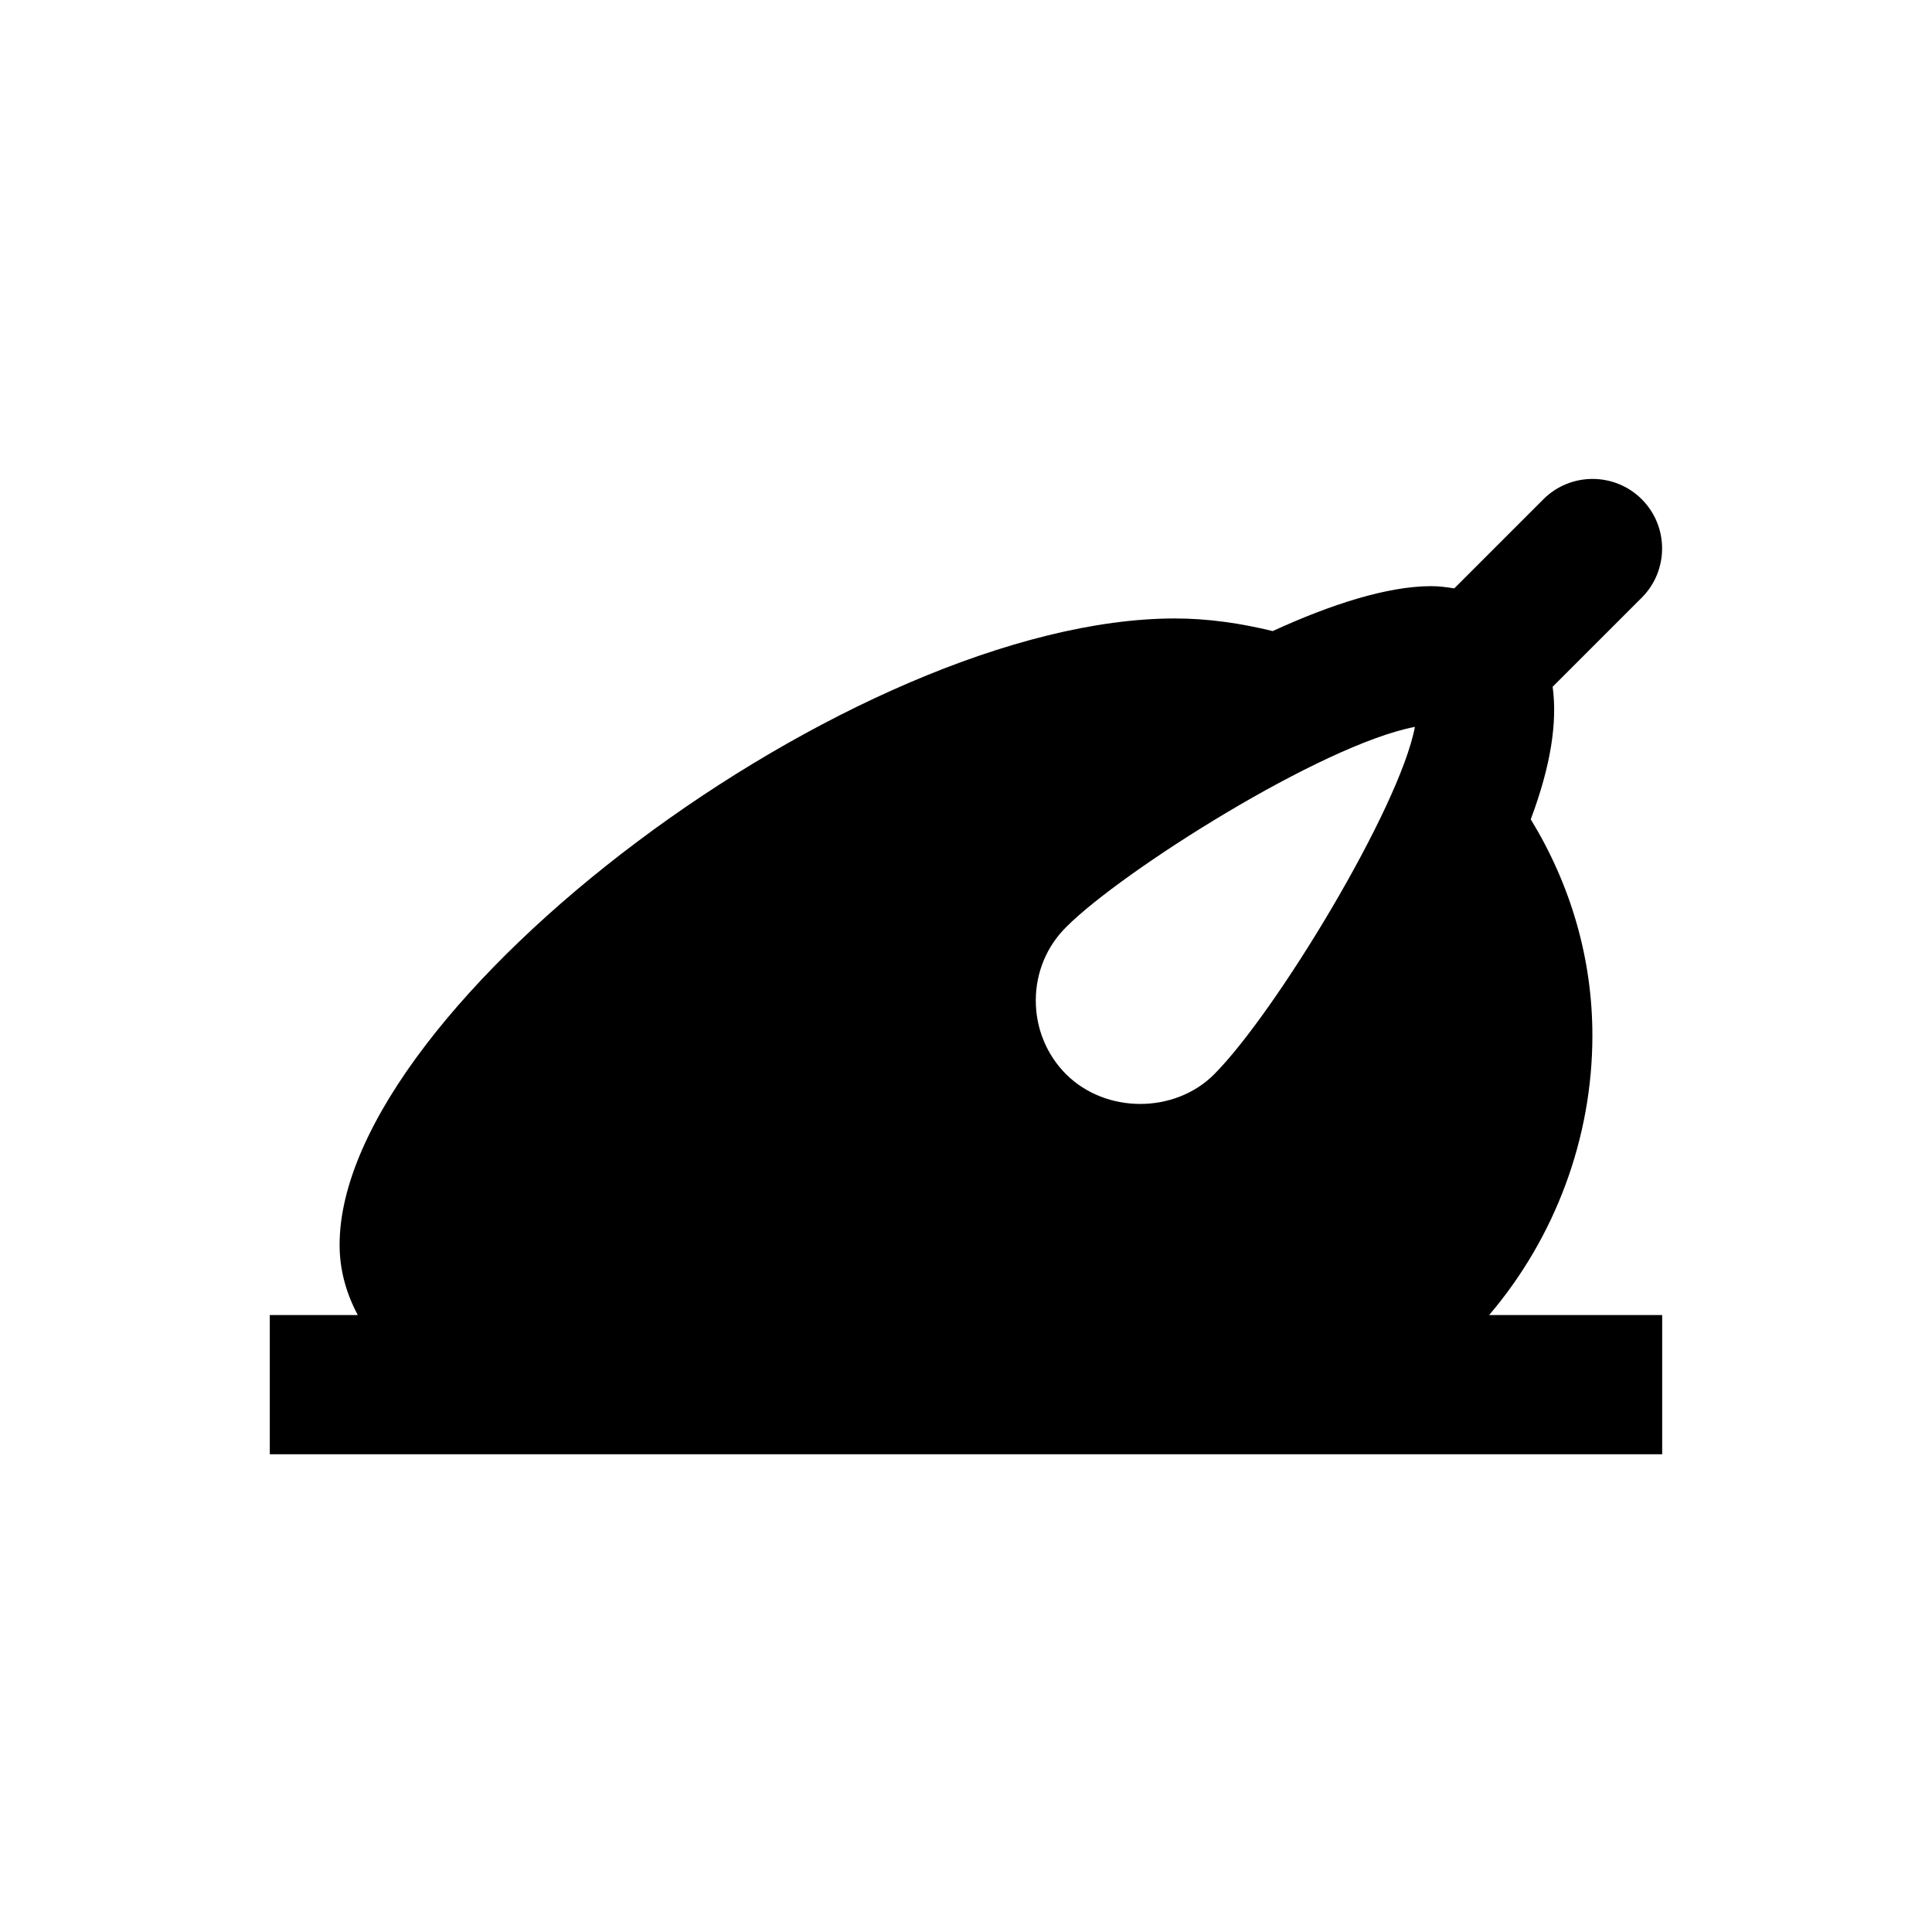 <?xml version="1.0" encoding="UTF-8"?>
<!-- Uploaded to: ICON Repo, www.iconrepo.com, Generator: ICON Repo Mixer Tools -->
<svg fill="#000000" width="800px" height="800px" version="1.1" viewBox="144 144 512 512" xmlns="http://www.w3.org/2000/svg">
 <path d="m566 418.4c0-20.469-5.805-40.051-16.336-57.27 5.312-14.168 7.086-25.684 5.805-35.129l23.617-23.617c7.184-7.184 7.184-18.895 0-26.074-7.184-7.184-18.895-7.184-26.074 0l-23.617 23.617c-1.969-0.297-3.836-0.59-6.102-0.59-11.609 0-26.566 4.82-42.016 11.906-8.461-2.066-17.121-3.344-25.879-3.344-84.82 0-221.4 102.43-221.4 166 0 6.691 1.77 12.891 4.82 18.598h-23.32v36.898h369v-36.898h-45.855c17.52-20.566 27.359-46.938 27.359-74.098zm-100.27 10.332c-10.43 10.43-28.633 10.43-39.164 0-5.215-5.215-8.07-12.203-8.07-19.582 0-7.379 2.856-14.367 8.168-19.582 14.762-14.762 67.602-48.215 92.301-52.938-4.035 21.551-37 75.867-53.234 92.102z"/>
</svg>
